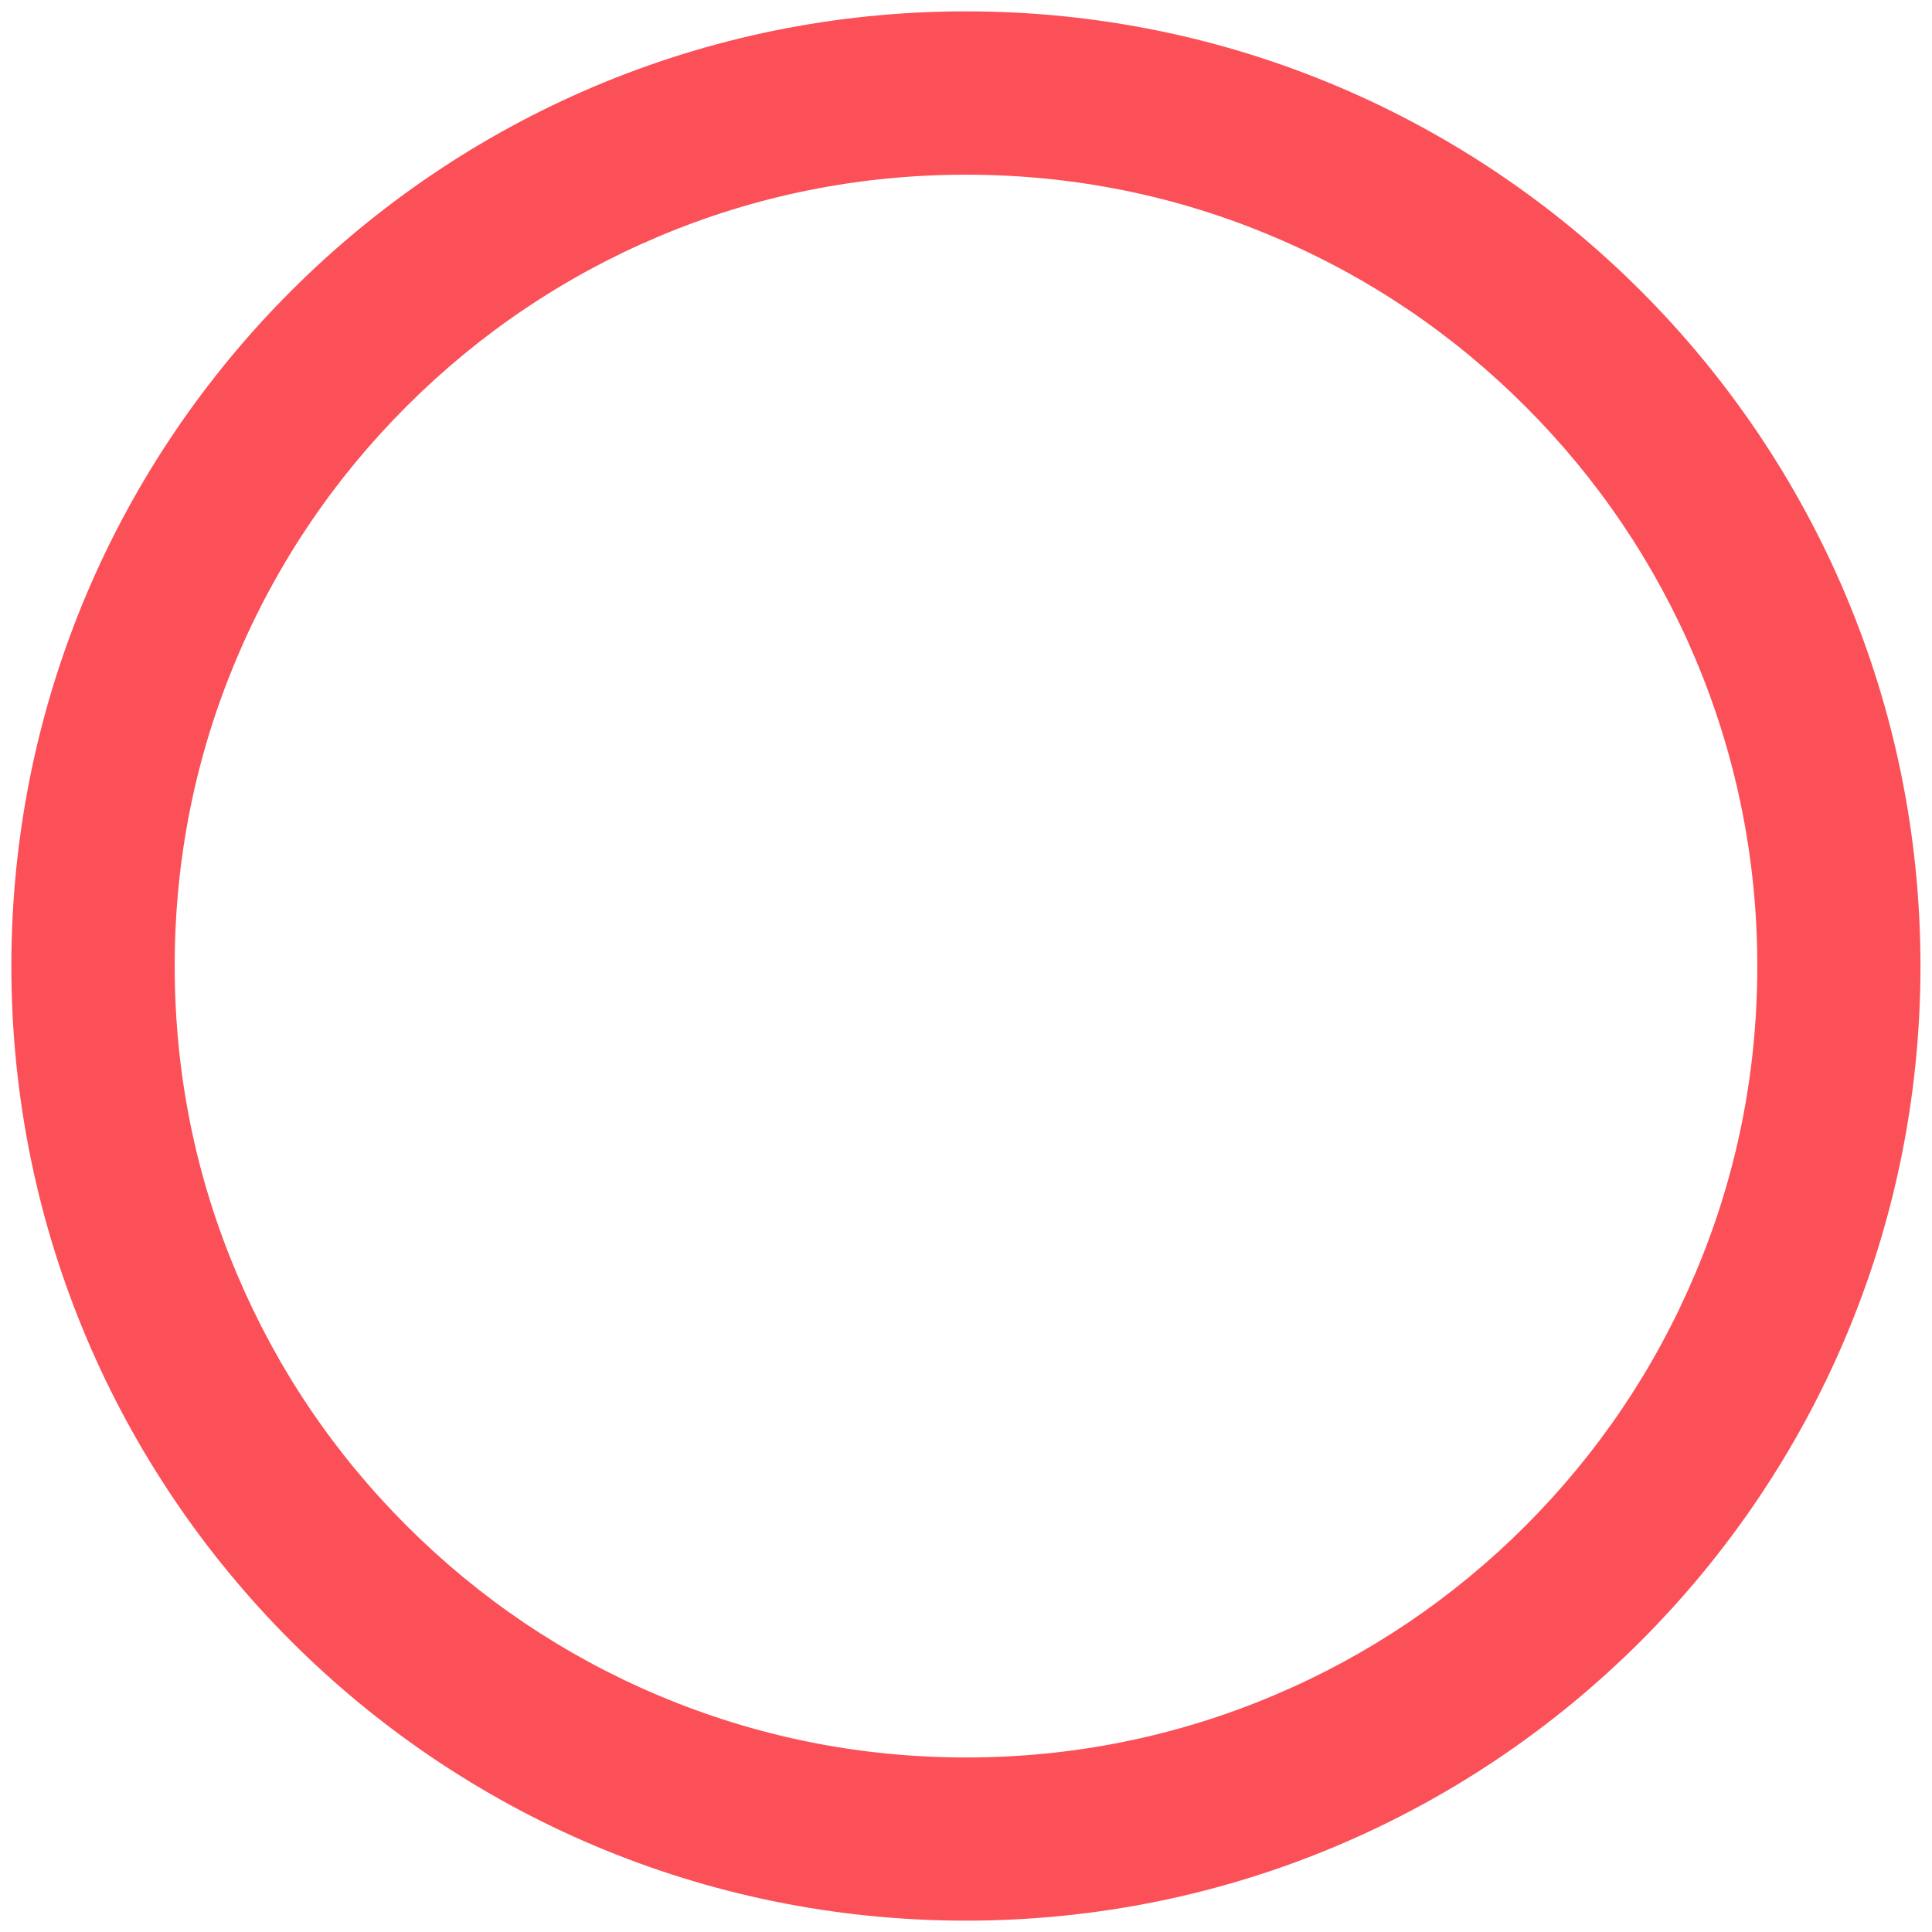 <svg xmlns="http://www.w3.org/2000/svg" xmlns:xlink="http://www.w3.org/1999/xlink" id="Layer_1" x="0px" y="0px" viewBox="0 0 1105.9 1105.9" style="enable-background:new 0 0 1105.9 1105.9;" xml:space="preserve"><style type="text/css">	.st0{fill:#FB5058;}</style><g>	<path class="st0" d="M552.9,100c61.1,0,120.5,11.9,176.3,35.6c54,22.8,102.4,55.5,144,97.1s74.3,90.1,97.1,144  c23.6,55.8,35.6,115.1,35.6,176.3S994,673.4,970.3,729.2c-22.8,54-55.4,102.4-97,144.1c-41.6,41.6-90.1,74.3-144,97.1  C673.5,994,614.2,1006,553,1006s-120.5-12-176.3-35.6c-54-22.8-102.4-55.5-144-97.1c-41.7-41.7-74.3-90.1-97.1-144.1  C111.9,673.4,100,614.1,100,552.9s11.9-120.5,35.6-176.3c22.8-54,55.5-102.4,97.1-144s90.1-74.3,144-97.1  C432.5,111.9,491.8,100,552.9,100 M553,6.5C251.2,6.5,6.5,251.2,6.5,553s244.7,546.4,546.4,546.4s546.4-244.7,546.4-546.4  S854.8,6.5,553,6.5L553,6.5z"></path></g></svg>